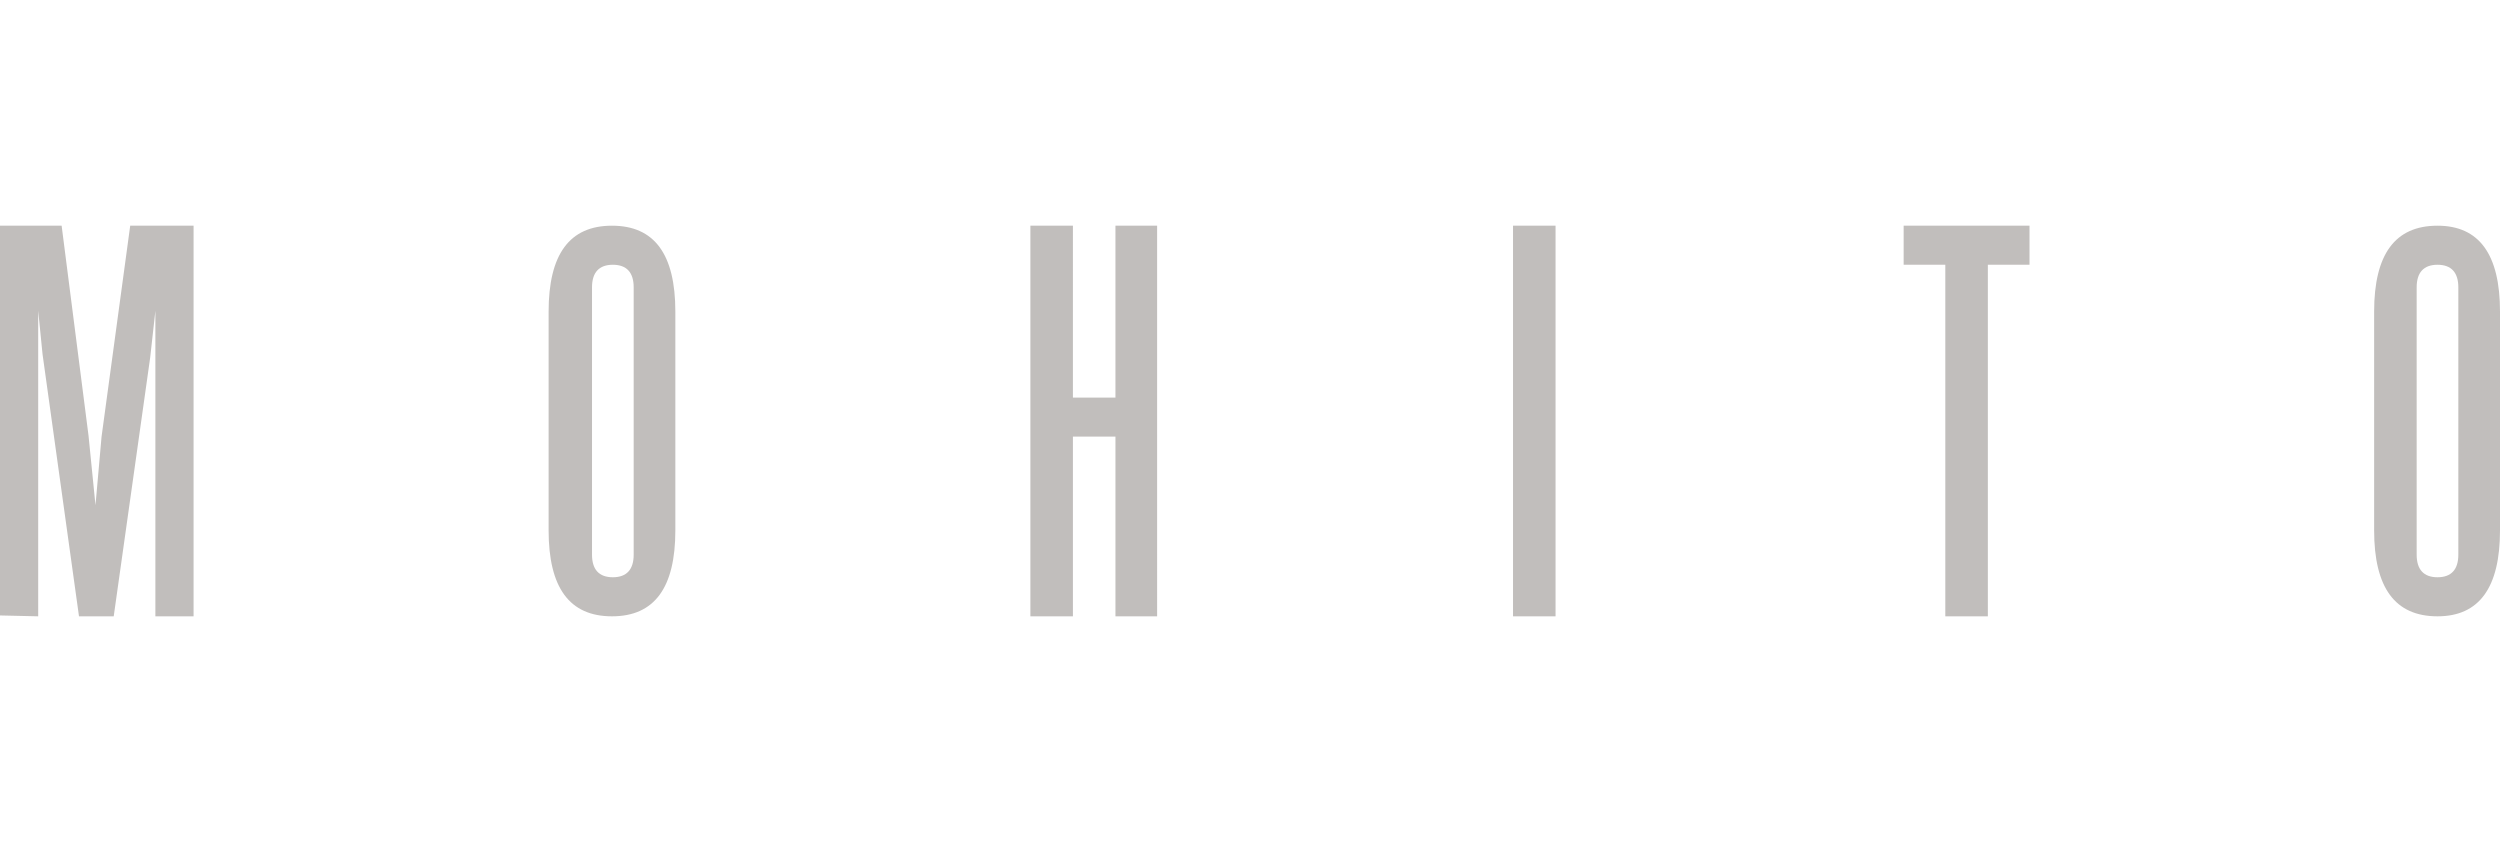 <?xml version="1.0" encoding="UTF-8"?> <!-- Generator: Adobe Illustrator 25.0.1, SVG Export Plug-In . SVG Version: 6.00 Build 0) --> <svg xmlns="http://www.w3.org/2000/svg" xmlns:xlink="http://www.w3.org/1999/xlink" version="1.1" id="Layer_1" x="0px" y="0px" viewBox="0 0 288 97" style="enable-background:new 0 0 288 97;" xml:space="preserve"> <style type="text/css"> .st0{fill-rule:evenodd;clip-rule:evenodd;fill:#C1BEBC;} </style> <g> <path class="st0" d="M288,35.9c0-6.6-2.4-9.9-7.2-9.9c-4.9,0-7.3,3.3-7.3,9.9v25.2c0,6.6,2.4,9.9,7.3,9.9c4.8,0,7.2-3.3,7.2-9.9 V35.9L288,35.9z M283.2,63.9c0,1.7-0.8,2.6-2.4,2.6s-2.4-0.9-2.4-2.6V33.1c0-1.7,0.8-2.6,2.4-2.6s2.4,0.9,2.4,2.6V63.9L283.2,63.9z M219.2,30.5h4.9V71h4.9V30.5h4.8V26h-14.5V30.5L219.2,30.5z M179.2,26h-4.9V71h4.9V26L179.2,26z M123.6,26h-4.9V71h4.9V50.3h4.9 V71h4.8V26h-4.8v19.8h-4.9V26L123.6,26z M77.8,35.9c0-6.6-2.4-9.9-7.3-9.9c-4.9,0-7.3,3.3-7.3,9.9v25.2c0,6.6,2.4,9.9,7.3,9.9 c4.9,0,7.3-3.3,7.3-9.9V35.9L77.8,35.9z M73,63.9c0,1.7-0.8,2.6-2.4,2.6c-1.6,0-2.4-0.9-2.4-2.6V33.1c0-1.7,0.8-2.6,2.4-2.6 c1.6,0,2.4,0.9,2.4,2.6V63.9L73,63.9z M4.4,71V35.8l0.5,5L9.1,71h4l4.2-29.8l0.6-5.4v35.2h4.4V26H15l-3.3,24.3l-0.7,7.9l-0.8-8 L7.1,26H0v44.9L4.4,71L4.4,71z"></path> </g> </svg> 